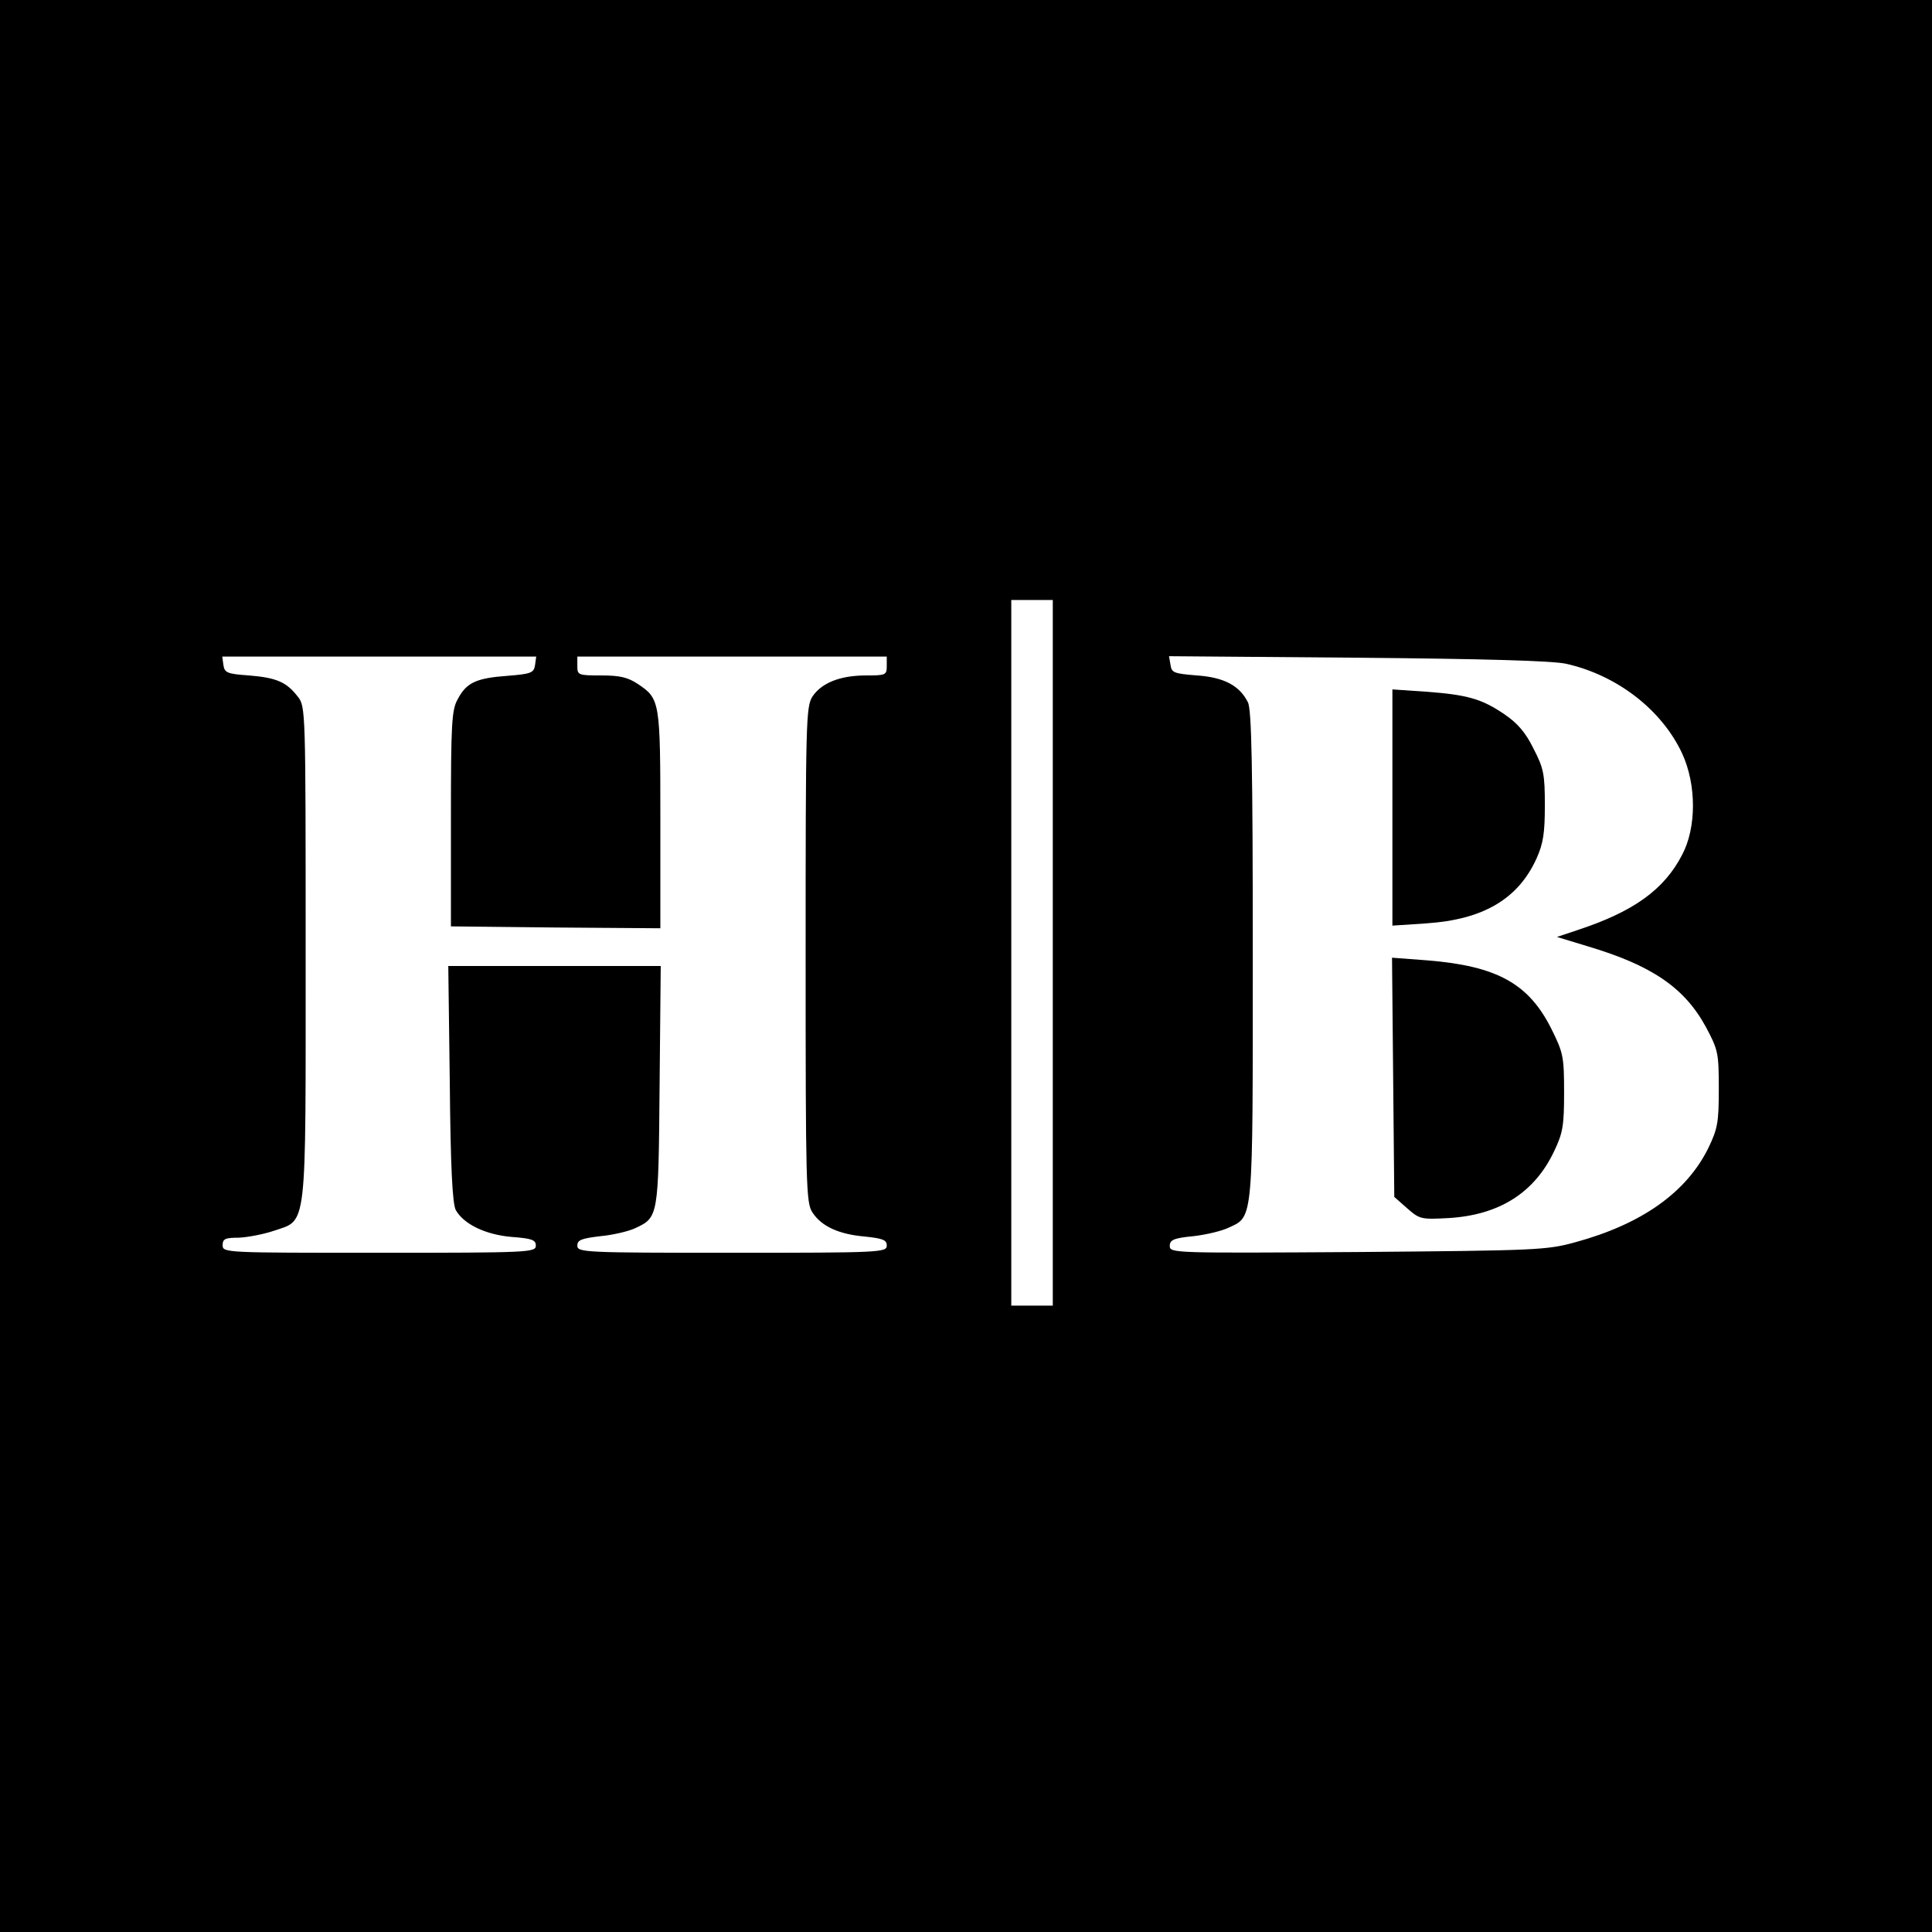 <?xml version="1.0" standalone="no"?>
<!DOCTYPE svg PUBLIC "-//W3C//DTD SVG 20010904//EN"
 "http://www.w3.org/TR/2001/REC-SVG-20010904/DTD/svg10.dtd">
<svg version="1.0" xmlns="http://www.w3.org/2000/svg"
 width="512pt" height="512pt" viewBox="0 0 512 512"
 preserveAspectRatio="xMidYMid meet">
<g transform="translate(0,512) scale(0.1,-0.1)"
fill="#000000" stroke="none">
<path d="M0 2560 l0 -2560 2560 0 2560 0 0 2560 0 2560 -2560 0 -2560 0 0
-2560z m2790 35 l0 -935 -55 0 -55 0 0 935 0 935 55 0 55 0 0 -935z m-1372
763 c-3 -21 -10 -24 -73 -29 -83 -6 -109 -18 -132 -62 -16 -28 -18 -64 -18
-317 l0 -285 278 -3 277 -2 0 287 c0 315 -1 321 -59 360 -27 18 -48 23 -97 23
-62 0 -64 1 -64 25 l0 25 410 0 410 0 0 -25 c0 -24 -3 -25 -55 -25 -69 0 -118
-20 -142 -56 -17 -27 -18 -66 -18 -684 0 -609 1 -658 18 -683 24 -37 70 -58
139 -64 48 -5 58 -9 58 -24 0 -18 -17 -19 -410 -19 -393 0 -410 1 -410 19 0
15 11 19 61 25 33 3 75 13 92 21 62 29 62 29 65 378 l3 317 -282 0 -281 0 4
-312 c2 -220 7 -319 16 -335 21 -37 78 -65 148 -71 54 -4 64 -8 64 -23 0 -18
-17 -19 -415 -19 -408 0 -415 0 -415 20 0 17 7 20 43 20 23 1 65 9 92 18 90
31 85 -10 85 738 0 644 0 652 -21 678 -30 39 -57 50 -129 56 -58 4 -65 7 -68
28 l-3 22 416 0 416 0 -3 -22z m2732 3 c135 -30 254 -122 308 -238 38 -83 38
-196 0 -268 -48 -93 -129 -151 -278 -200 l-54 -18 79 -24 c172 -51 259 -110
316 -215 32 -60 34 -68 34 -163 0 -90 -3 -106 -28 -158 -58 -117 -176 -201
-352 -249 -76 -21 -102 -22 -577 -26 -487 -3 -498 -3 -498 16 0 16 10 21 63
26 34 4 76 14 94 23 65 30 63 13 63 725 0 490 -3 649 -13 667 -22 44 -63 66
-135 71 -61 5 -67 7 -70 28 l-4 23 499 -4 c336 -3 516 -8 553 -16z"/>
<path d="M3690 2980 l0 -313 90 6 c150 10 243 64 292 172 18 40 22 68 22 141
0 82 -3 98 -30 150 -21 43 -43 68 -77 91 -60 41 -99 52 -209 60 l-88 6 0 -313z"/>
<path d="M3692 2265 l3 -317 34 -30 c33 -29 37 -30 110 -26 134 8 228 67 280
178 23 48 26 68 26 155 0 93 -2 105 -33 167 -60 121 -144 168 -330 183 l-93 7
3 -317z"/>
</g>
</svg>